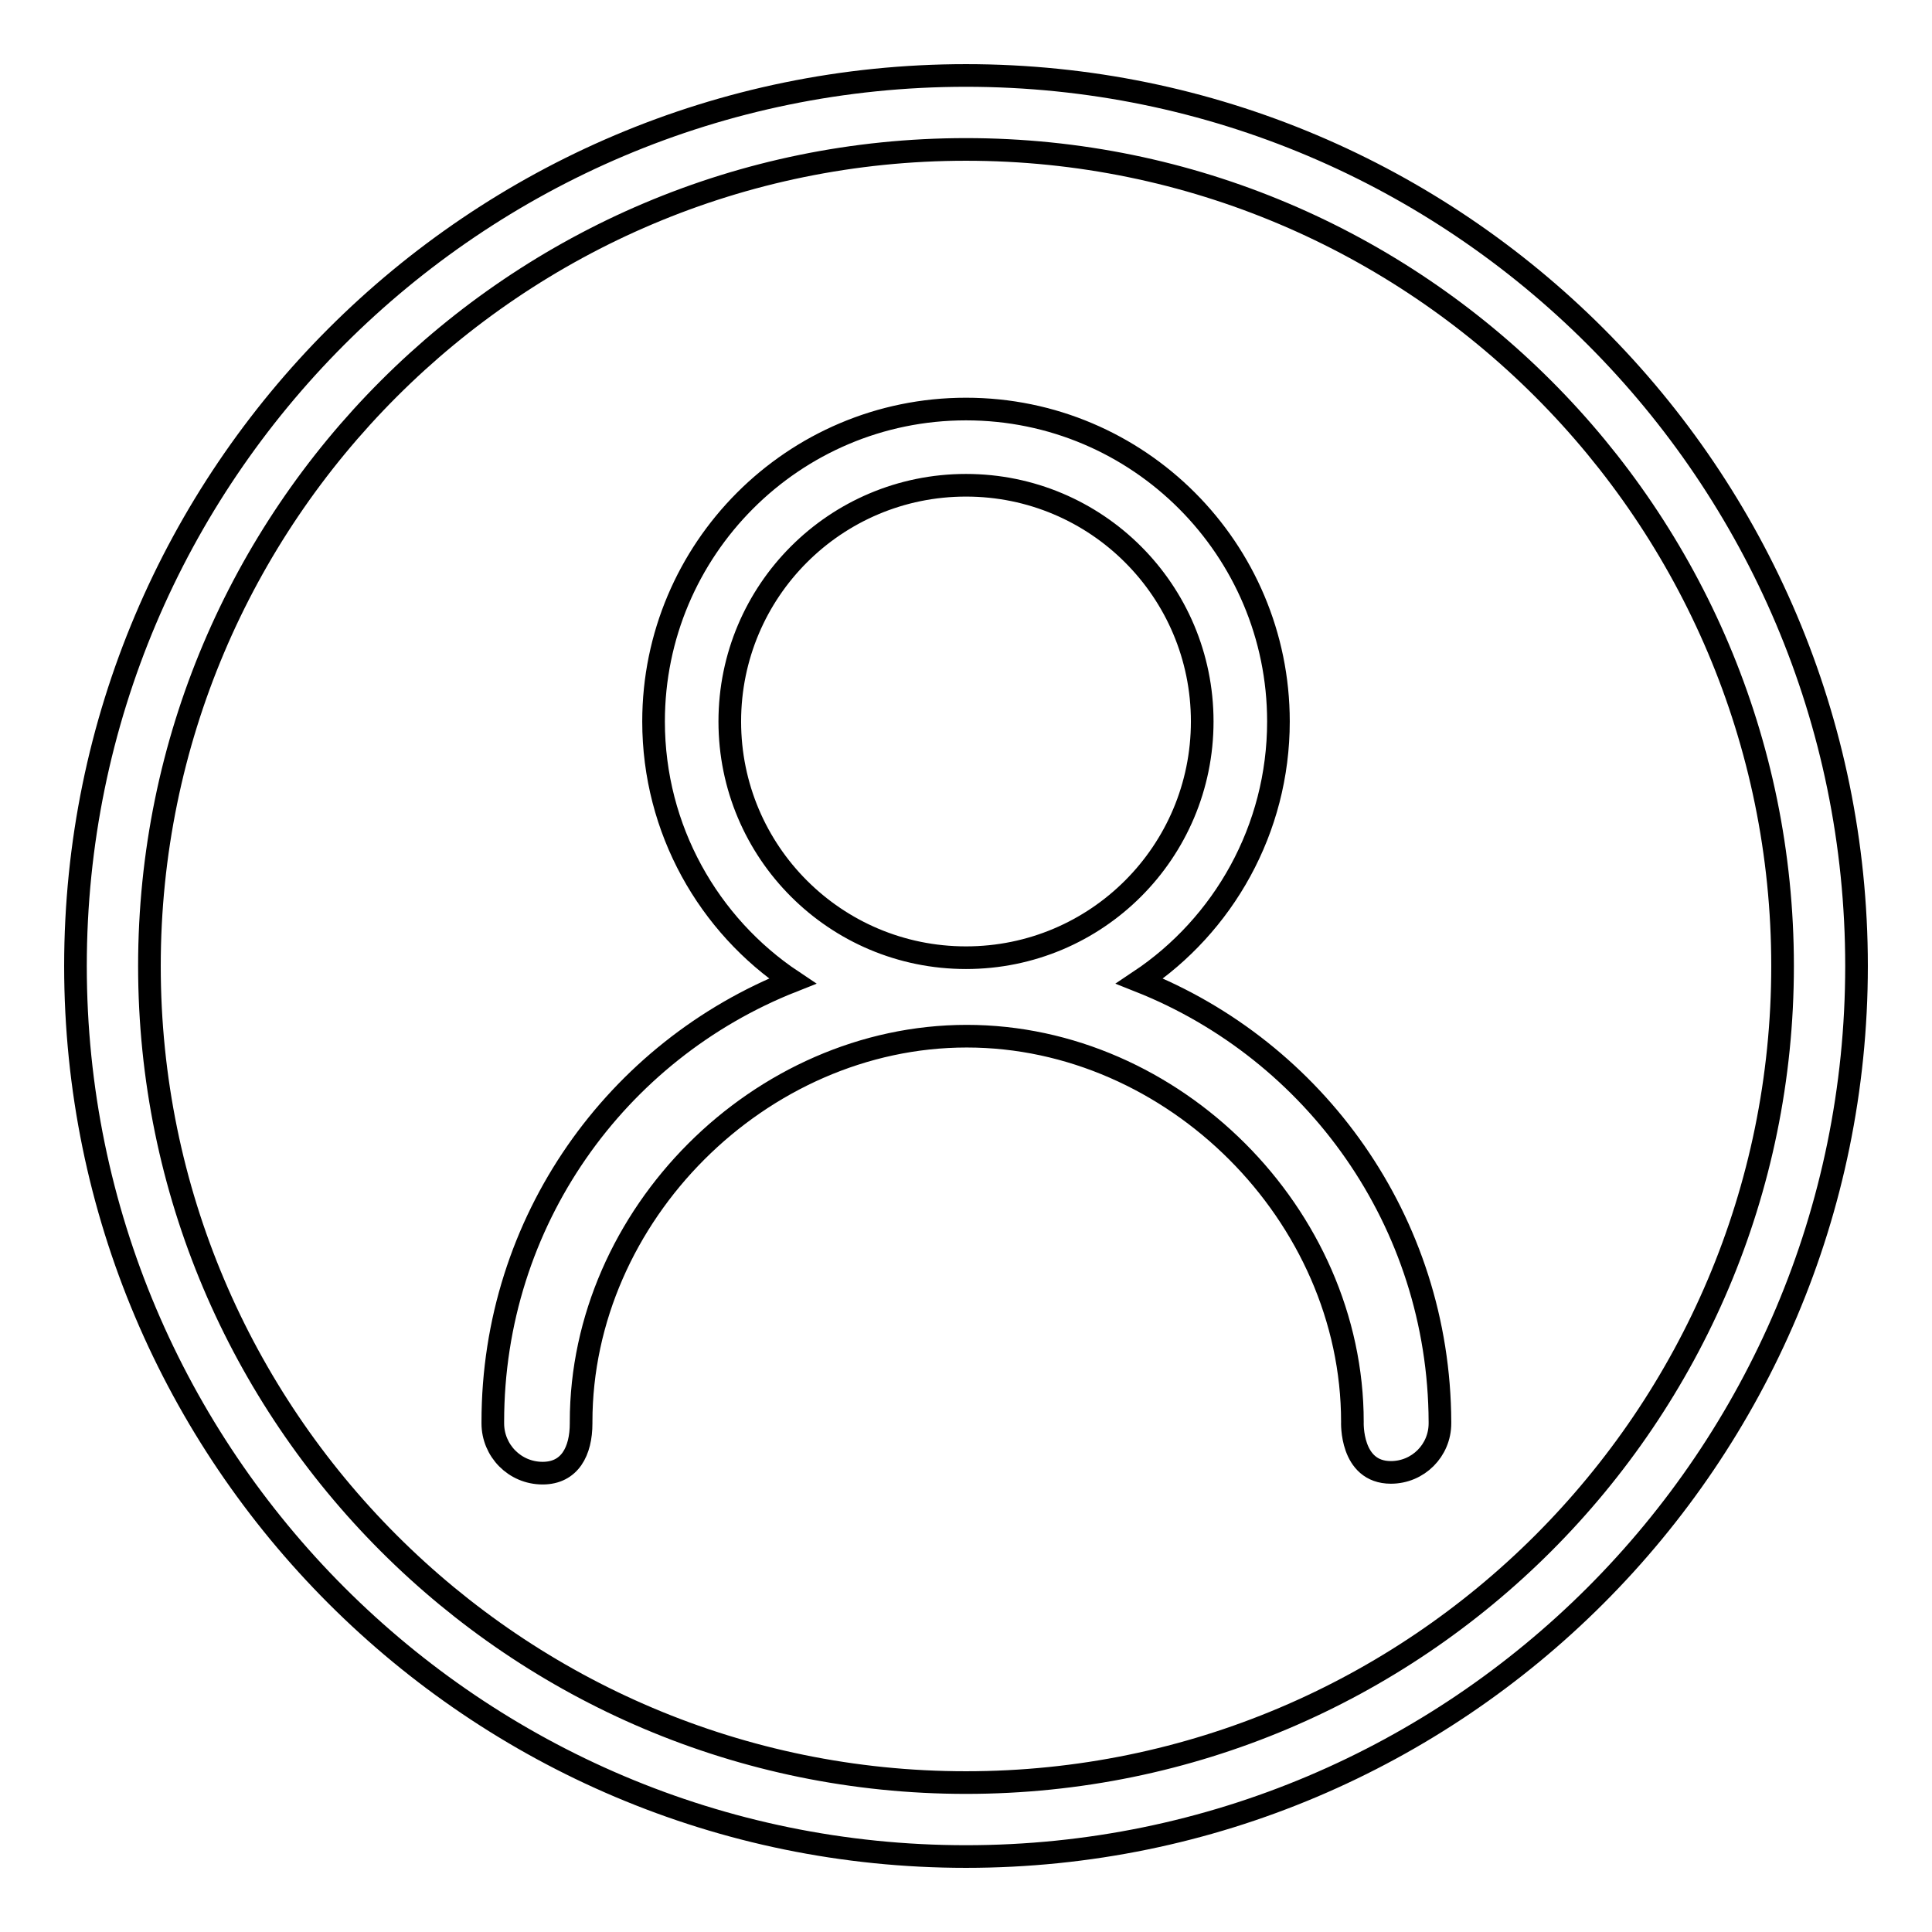 <?xml version="1.0" encoding="utf-8"?>
<!-- Svg Vector Icons : http://www.onlinewebfonts.com/icon -->
<!DOCTYPE svg PUBLIC "-//W3C//DTD SVG 1.1//EN" "http://www.w3.org/Graphics/SVG/1.1/DTD/svg11.dtd">
<svg version="1.1" xmlns="http://www.w3.org/2000/svg" xmlns:xlink="http://www.w3.org/1999/xlink" x="0px" y="0px" viewBox="0 0 256 256" enable-background="new 0 0 256 256" xml:space="preserve">
<g> <path stroke-width="3" fill-opacity="0" stroke="#000000"  d="M128,10C62.9,10,10,62.9,10,128c0,65.1,52.9,118,118,118c65.1,0,118-52.9,118-118C246,62.9,193.1,10,128,10 z M128,236.2c-59.7,0-108.2-48.5-108.2-108.2S68.3,19.8,128,19.8S236.2,68.3,236.2,128S187.7,236.2,128,236.2z M151,130L151,130 c11.1-7.4,18.4-20.1,18.4-34.4c0-22.8-18.5-41.4-41.4-41.4S86.6,72.8,86.6,95.6c0,14.3,7.3,27,18.4,34.4 c-23.3,9.2-39.7,31.8-39.7,58.4c0,0.1,0,0.1,0,0.2c0,0,0,0,0,0c0,3.6,2.9,6.6,6.6,6.6c3.6,0,5.1-2.9,5.1-6.6c0-0.1,0-0.2,0-0.2 c0-27.4,23.7-51.1,51.1-51.1c27.4,0,51.1,23.7,51.1,51.1c0,0-0.3,6.7,5.1,6.7c3.6,0,6.5-2.9,6.5-6.5c0,0,0,0,0,0c0-0.1,0-0.1,0-0.2 C190.7,161.8,174.2,139.2,151,130z M128,126.9c-17.3,0-31.3-14-31.3-31.3c0-17.3,14-31.3,31.3-31.3c17.3,0,31.3,14,31.3,31.3 C159.3,112.9,145.3,126.9,128,126.9z"/></g>
</svg>